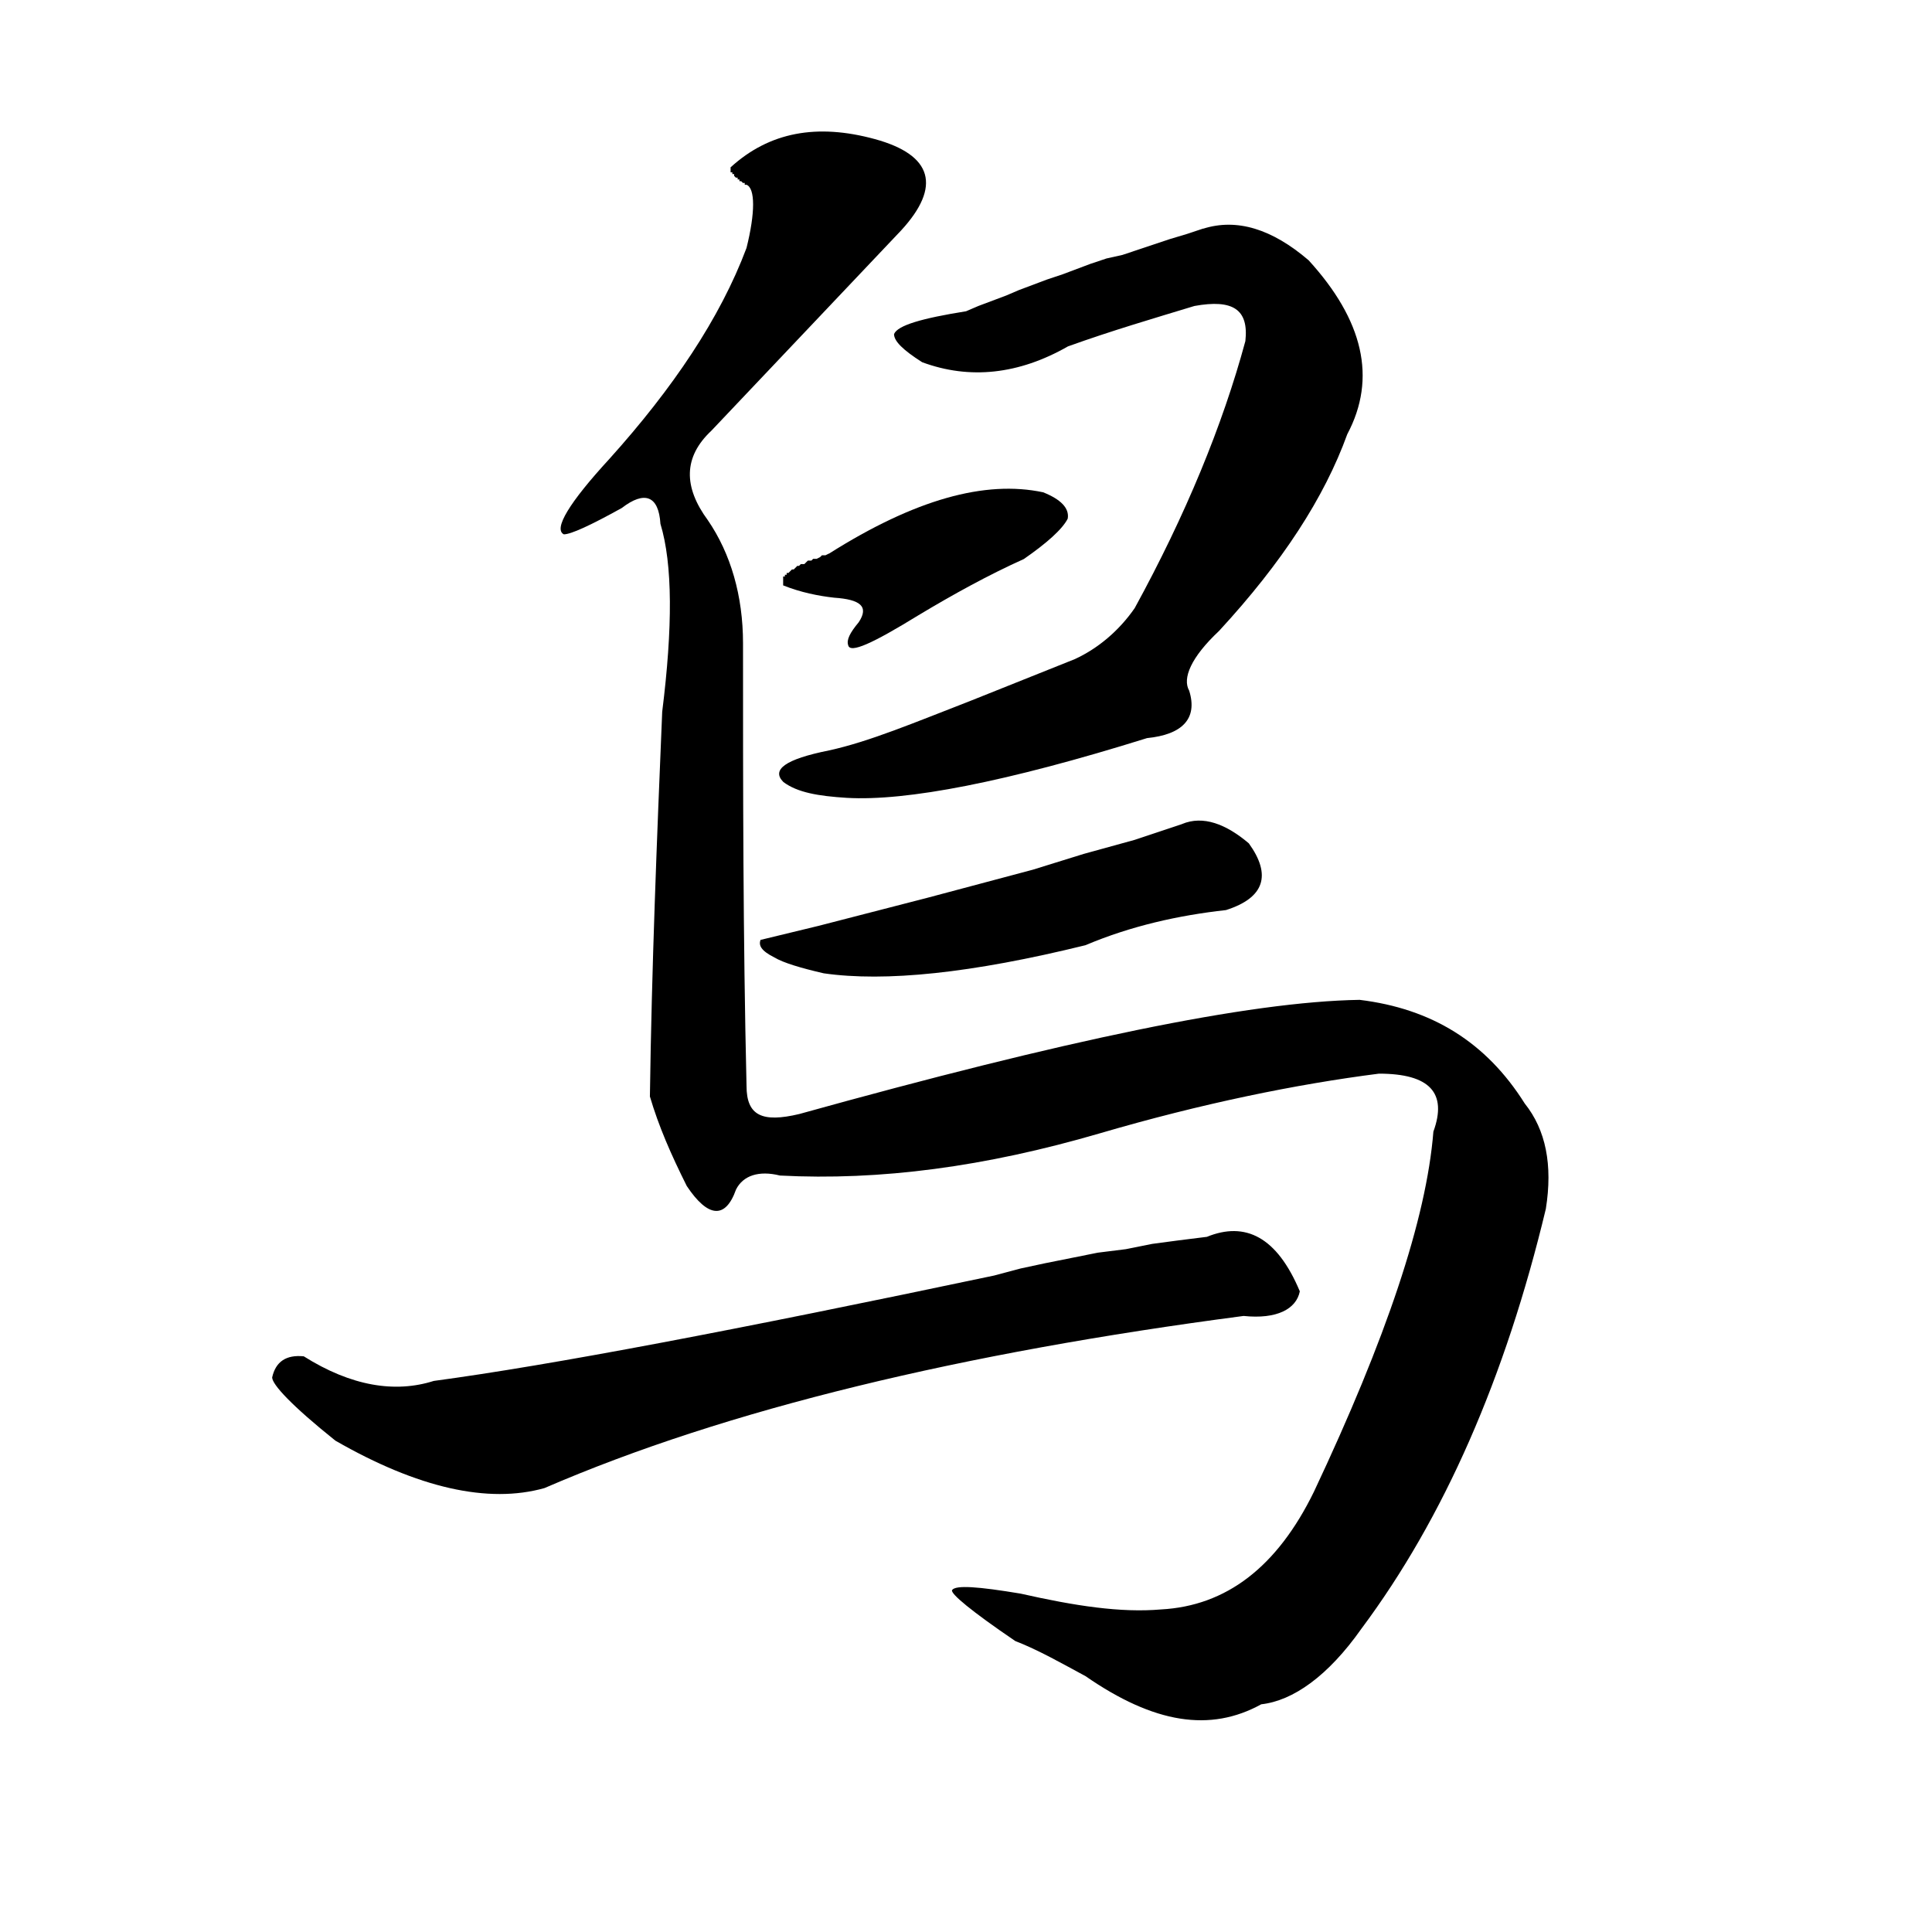 <?xml version="1.0" encoding="UTF-8" standalone="no"?>
<!-- Created with Inkscape (http://www.inkscape.org/) -->

<svg
   xmlns:svg="http://www.w3.org/2000/svg"
   xmlns="http://www.w3.org/2000/svg"
   version="1.1"
   width="60"
   height="60"
   id="svg4151">
  <defs
     id="defs4153" />
  <g
     transform="translate(-204.286,-203.996)"
     id="layer1">
    <g
       id="g4198">
      <path
         d="m 226.975,209.184 0,0 0,0 0,0.055 0,0 0,0 0,0 0,0.055 0,0 0,0 0,0.054 0.055,0 0,0 0,0.055 0,0 0.055,0 0,0.055 0,0 0,0 0.054,0.055 0,0 0.055,0 0,0.055 0,0 0.055,0 0,0.055 0.055,0 0,0 0.055,0.055 0,0 0.055,0 0,0.055 0.055,0 c 0.273,0.109 0.273,0.873 0,1.964 -0.818,2.182 -2.291,4.364 -4.255,6.547 -1.255,1.364 -1.746,2.182 -1.418,2.346 0.218,0 0.818,-0.273 1.8,-0.818 0.709,-0.546 1.146,-0.382 1.2,0.491 0.382,1.255 0.382,3.219 0.055,5.837 -0.164,3.928 -0.327,7.965 -0.382,11.948 0.273,0.927 0.655,1.8 1.146,2.782 0.655,0.982 1.2,1.037 1.528,0.109 0.218,-0.436 0.709,-0.6 1.364,-0.436 3.11,0.164 6.383,-0.273 9.929,-1.309 3.164,-0.927 6.11,-1.528 8.674,-1.855 1.582,0 2.128,0.6 1.691,1.8 -0.218,2.728 -1.473,6.438 -3.71,11.184 -1.146,2.346 -2.728,3.546 -4.746,3.655 -1.255,0.109 -2.673,-0.109 -4.364,-0.491 -1.309,-0.218 -2.019,-0.273 -2.128,-0.109 -0.054,0.109 0.6,0.655 1.964,1.582 0.709,0.273 1.473,0.709 2.182,1.091 2.128,1.473 3.873,1.746 5.456,0.873 0.982,-0.109 2.073,-0.873 3.11,-2.346 2.564,-3.437 4.473,-7.801 5.728,-13.039 0.218,-1.364 0,-2.455 -0.655,-3.273 -1.2,-1.909 -2.891,-2.946 -5.128,-3.219 -3.437,0.055 -9.165,1.255 -17.403,3.546 -1.146,0.273 -1.637,0.055 -1.637,-0.873 -0.109,-4.637 -0.109,-9.22 -0.109,-13.748 0,-1.473 -0.382,-2.782 -1.091,-3.819 -0.764,-1.037 -0.764,-1.964 0.109,-2.782 l 5.892,-6.219 c 1.255,-1.364 0.982,-2.346 -0.818,-2.837 -1.8,-0.491 -3.273,-0.218 -4.473,0.873 z"
         id="path137"
         style="font-style:normal;font-variant:normal;font-weight:normal;font-stretch:normal;letter-spacing:normal;word-spacing:normal;text-anchor:start;fill:#000000;stroke:#000000;stroke-width:0;stroke-linecap:butt;stroke-linejoin:miter;stroke-miterlimit:10.433;stroke-opacity:1;stroke-dasharray:none;stroke-dashoffset:0" />
      <path
         d="m 241.651,211.094 -0.491,0.164 -0.546,0.164 -0.491,0.164 -0.491,0.164 -0.491,0.164 -0.491,0.109 -0.491,0.164 -0.436,0.164 -0.436,0.164 -0.491,0.164 -0.436,0.164 -0.436,0.164 -0.382,0.164 -0.436,0.164 -0.436,0.164 -0.382,0.164 c -1.364,0.218 -2.128,0.436 -2.237,0.709 0,0.218 0.273,0.491 0.873,0.873 1.473,0.546 3.001,0.382 4.528,-0.491 1.364,-0.491 2.673,-0.873 3.928,-1.255 1.2,-0.218 1.691,0.109 1.582,1.091 -0.709,2.619 -1.855,5.401 -3.437,8.292 -0.491,0.709 -1.146,1.255 -1.855,1.582 l -3.273,1.309 c -1.691,0.655 -3.11,1.255 -4.364,1.528 -1.364,0.273 -1.8,0.6 -1.418,0.982 0.436,0.327 1.091,0.436 1.964,0.491 1.855,0.109 4.965,-0.491 9.329,-1.855 1.091,-0.109 1.582,-0.6 1.309,-1.473 -0.218,-0.382 0.055,-1.037 0.927,-1.855 1.964,-2.128 3.273,-4.146 3.983,-6.11 0.927,-1.746 0.491,-3.546 -1.2,-5.401 -1.146,-0.982 -2.237,-1.309 -3.273,-0.982 z"
         id="path139"
         style="font-style:normal;font-variant:normal;font-weight:normal;font-stretch:normal;letter-spacing:normal;word-spacing:normal;text-anchor:start;fill:#000000;stroke:#000000;stroke-width:0;stroke-linecap:butt;stroke-linejoin:miter;stroke-miterlimit:10.433;stroke-opacity:1;stroke-dasharray:none;stroke-dashoffset:0" />
      <path
         d="m 230.03,221.186 -0.109,0.055 -0.109,0 -0.055,0.055 -0.109,0.055 -0.109,0 -0.055,0.055 -0.109,0 -0.055,0.054 -0.055,0.055 -0.109,0 -0.055,0.055 -0.054,0 -0.055,0.055 -0.055,0.055 -0.055,0 -0.055,0.055 0,0 -0.055,0.055 -0.055,0 0,0.055 -0.055,0 0,0.055 -0.054,0 0,0.055 0,0 0,0.055 0,0 0,0.055 0,0 0,0.055 0,0 0,0.055 c 0.546,0.218 1.091,0.327 1.582,0.382 0.818,0.055 1.091,0.273 0.764,0.764 -0.273,0.327 -0.382,0.546 -0.327,0.709 0.055,0.273 0.764,-0.055 2.182,-0.927 1.091,-0.655 2.182,-1.255 3.273,-1.746 0.709,-0.491 1.2,-0.927 1.364,-1.255 0.055,-0.327 -0.218,-0.6 -0.764,-0.818 -1.8,-0.382 -3.983,0.218 -6.656,1.909 z"
         id="path141"
         style="font-style:normal;font-variant:normal;font-weight:normal;font-stretch:normal;letter-spacing:normal;word-spacing:normal;text-anchor:start;fill:#000000;stroke:#000000;stroke-width:0;stroke-linecap:butt;stroke-linejoin:miter;stroke-miterlimit:10.433;stroke-opacity:1;stroke-dasharray:none;stroke-dashoffset:0" />
      <path
         d="m 240.996,229.588 -1.473,0.491 -1.582,0.436 -1.582,0.491 -1.637,0.436 -1.637,0.436 -1.691,0.436 -1.691,0.436 -1.8,0.436 c -0.054,0.164 0,0.327 0.436,0.546 0.273,0.164 0.818,0.327 1.528,0.491 1.909,0.273 4.583,0 8.129,-0.873 1.418,-0.6 2.891,-0.927 4.364,-1.091 1.2,-0.382 1.418,-1.091 0.709,-2.073 -0.709,-0.6 -1.418,-0.873 -2.073,-0.6 z"
         id="path143"
         style="font-style:normal;font-variant:normal;font-weight:normal;font-stretch:normal;letter-spacing:normal;word-spacing:normal;text-anchor:start;fill:#000000;stroke:#000000;stroke-width:0;stroke-linecap:butt;stroke-linejoin:miter;stroke-miterlimit:10.433;stroke-opacity:1;stroke-dasharray:none;stroke-dashoffset:0" />
      <path
         d="m 241.76,242.408 -0.873,0.109 -0.818,0.109 -0.818,0.164 -0.873,0.109 -0.818,0.164 -0.818,0.164 -0.764,0.164 -0.818,0.218 c -8.02,1.691 -13.748,2.782 -17.403,3.273 -1.2,0.382 -2.564,0.164 -4.037,-0.764 -0.546,-0.055 -0.873,0.164 -0.982,0.655 0,0.218 0.6,0.873 1.964,1.964 2.564,1.473 4.746,1.964 6.492,1.473 5.674,-2.455 12.984,-4.201 21.713,-5.346 1.037,0.109 1.637,-0.218 1.746,-0.764 -0.709,-1.691 -1.691,-2.182 -2.891,-1.691 z"
         id="path145"
         style="font-style:normal;font-variant:normal;font-weight:normal;font-stretch:normal;letter-spacing:normal;word-spacing:normal;text-anchor:start;fill:#000000;stroke:#000000;stroke-width:0;stroke-linecap:butt;stroke-linejoin:miter;stroke-miterlimit:10.433;stroke-opacity:1;stroke-dasharray:none;stroke-dashoffset:0" />
    </g>
  </g>
</svg>

